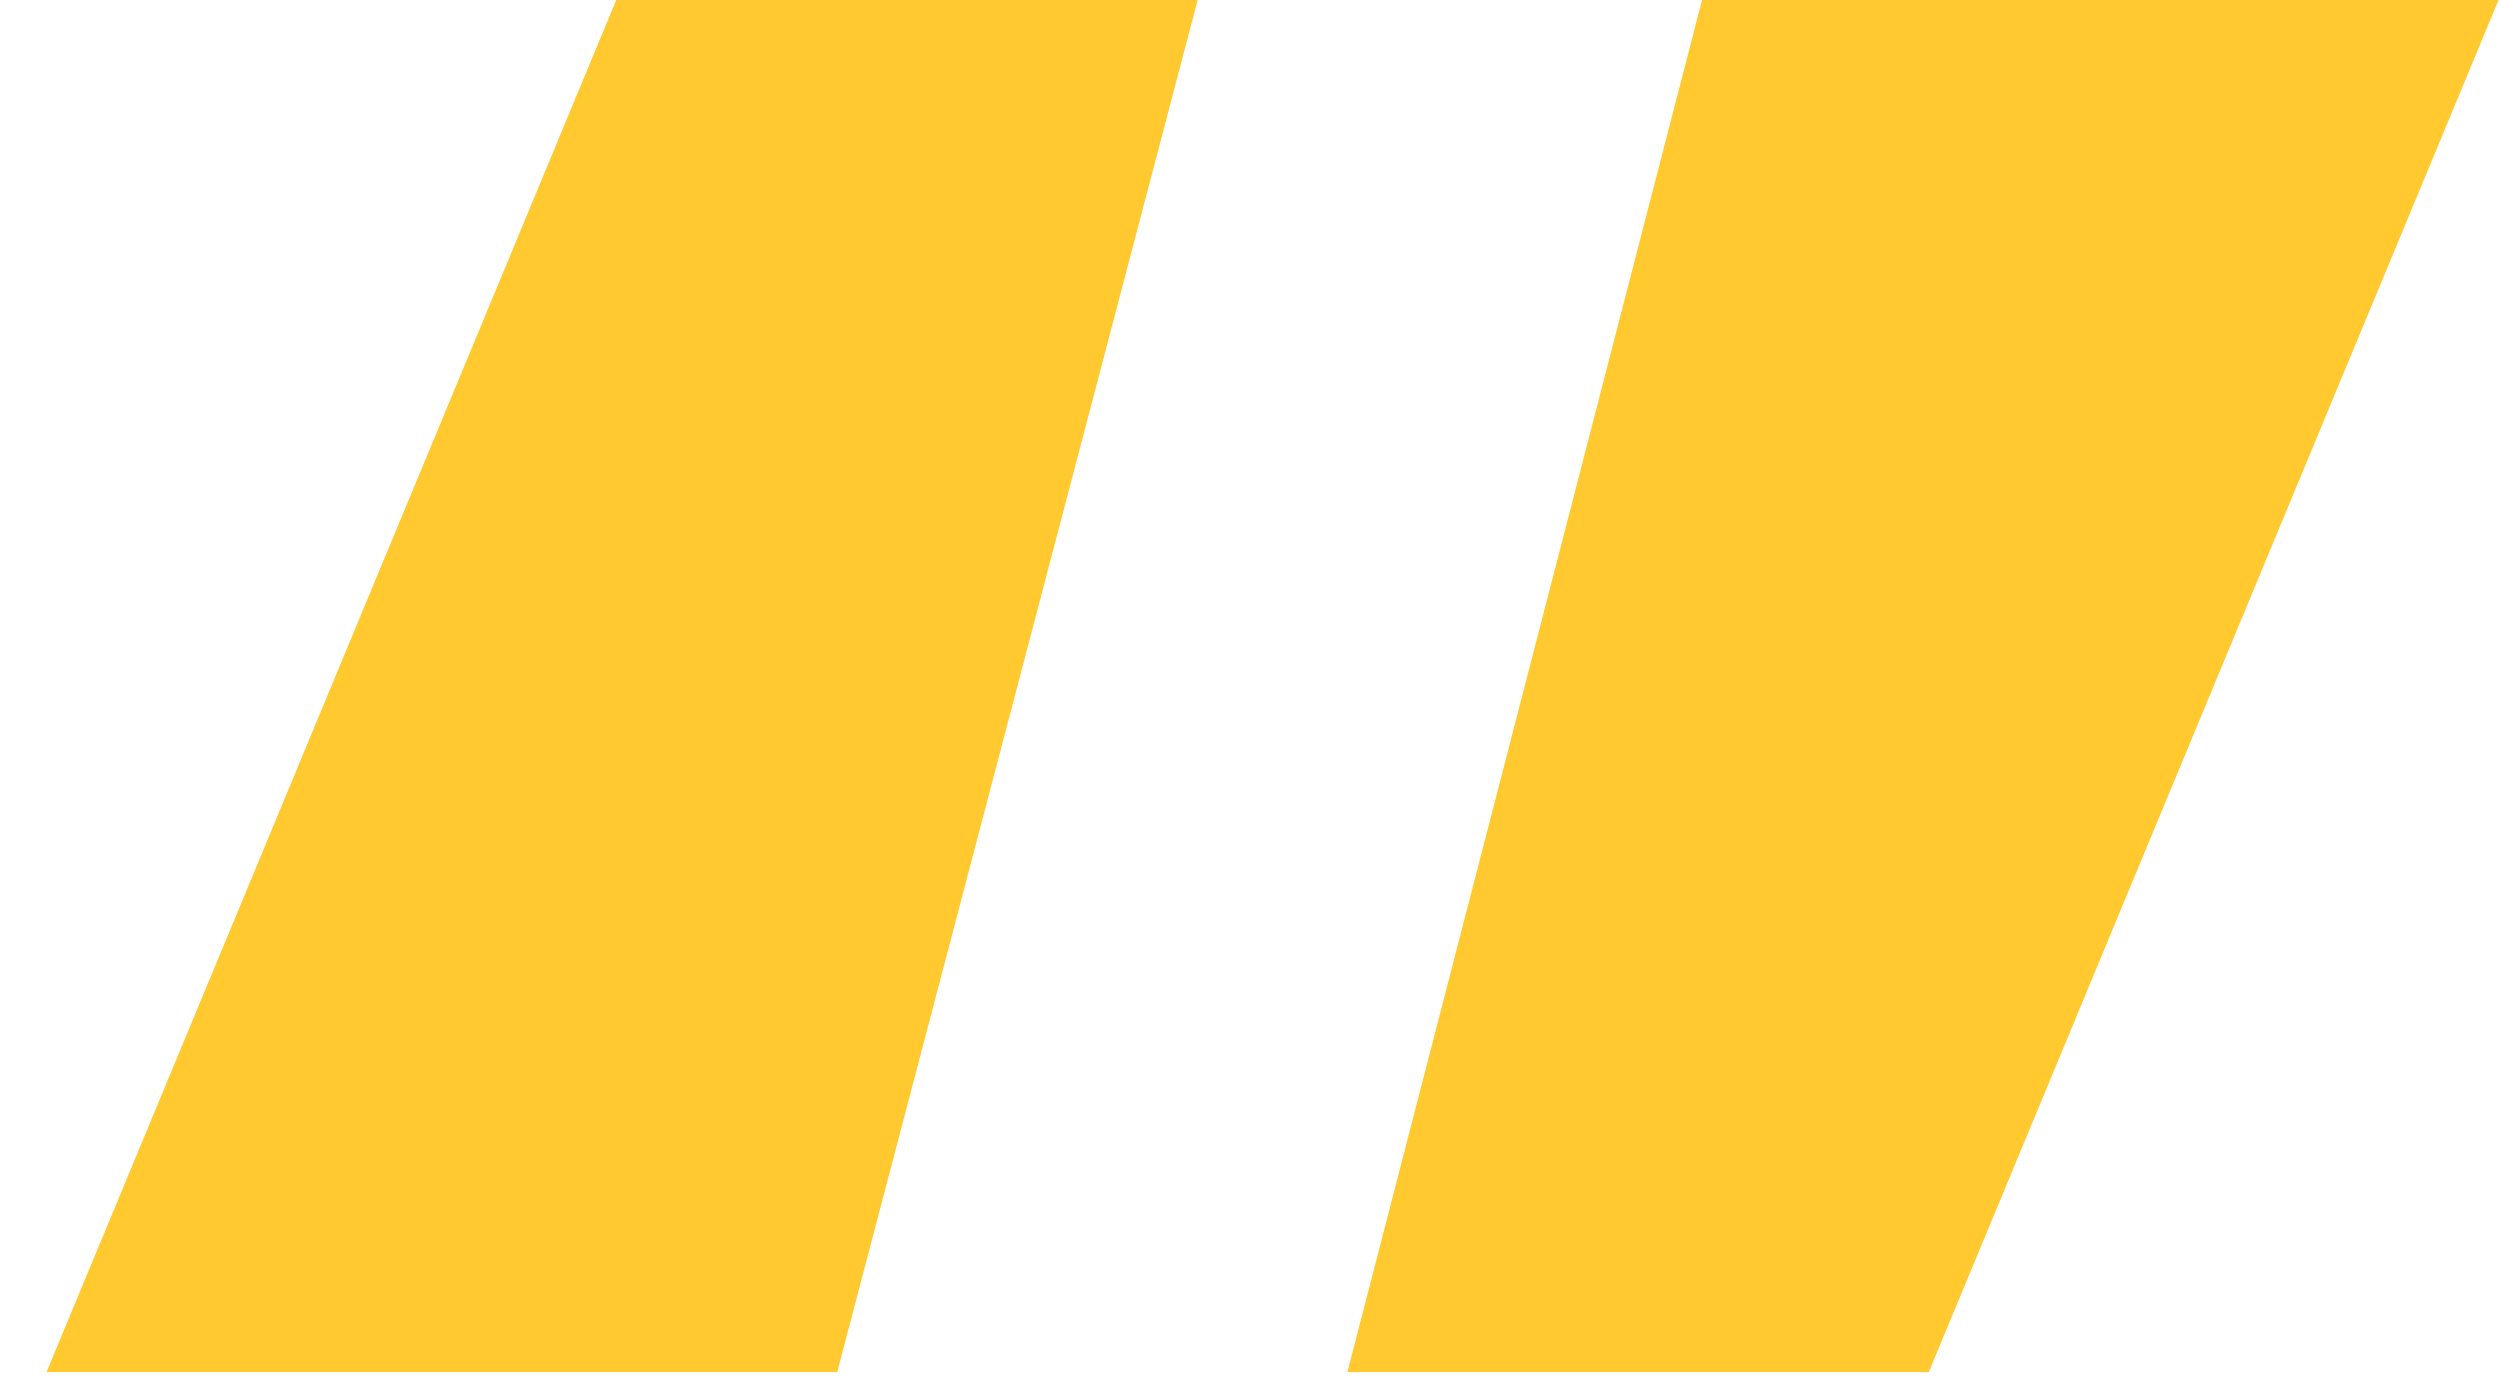 <svg width="43" height="24" viewBox="0 0 43 24" fill="none" xmlns="http://www.w3.org/2000/svg">
<path d="M20.6 -4.76837e-06L14.4 23.6H0.8L10.6 -4.76837e-06H20.6ZM23.175 23.6L29.275 -4.76837e-06H42.975L33.175 23.6H23.175Z" fill="#FFC92F"/>
</svg>
